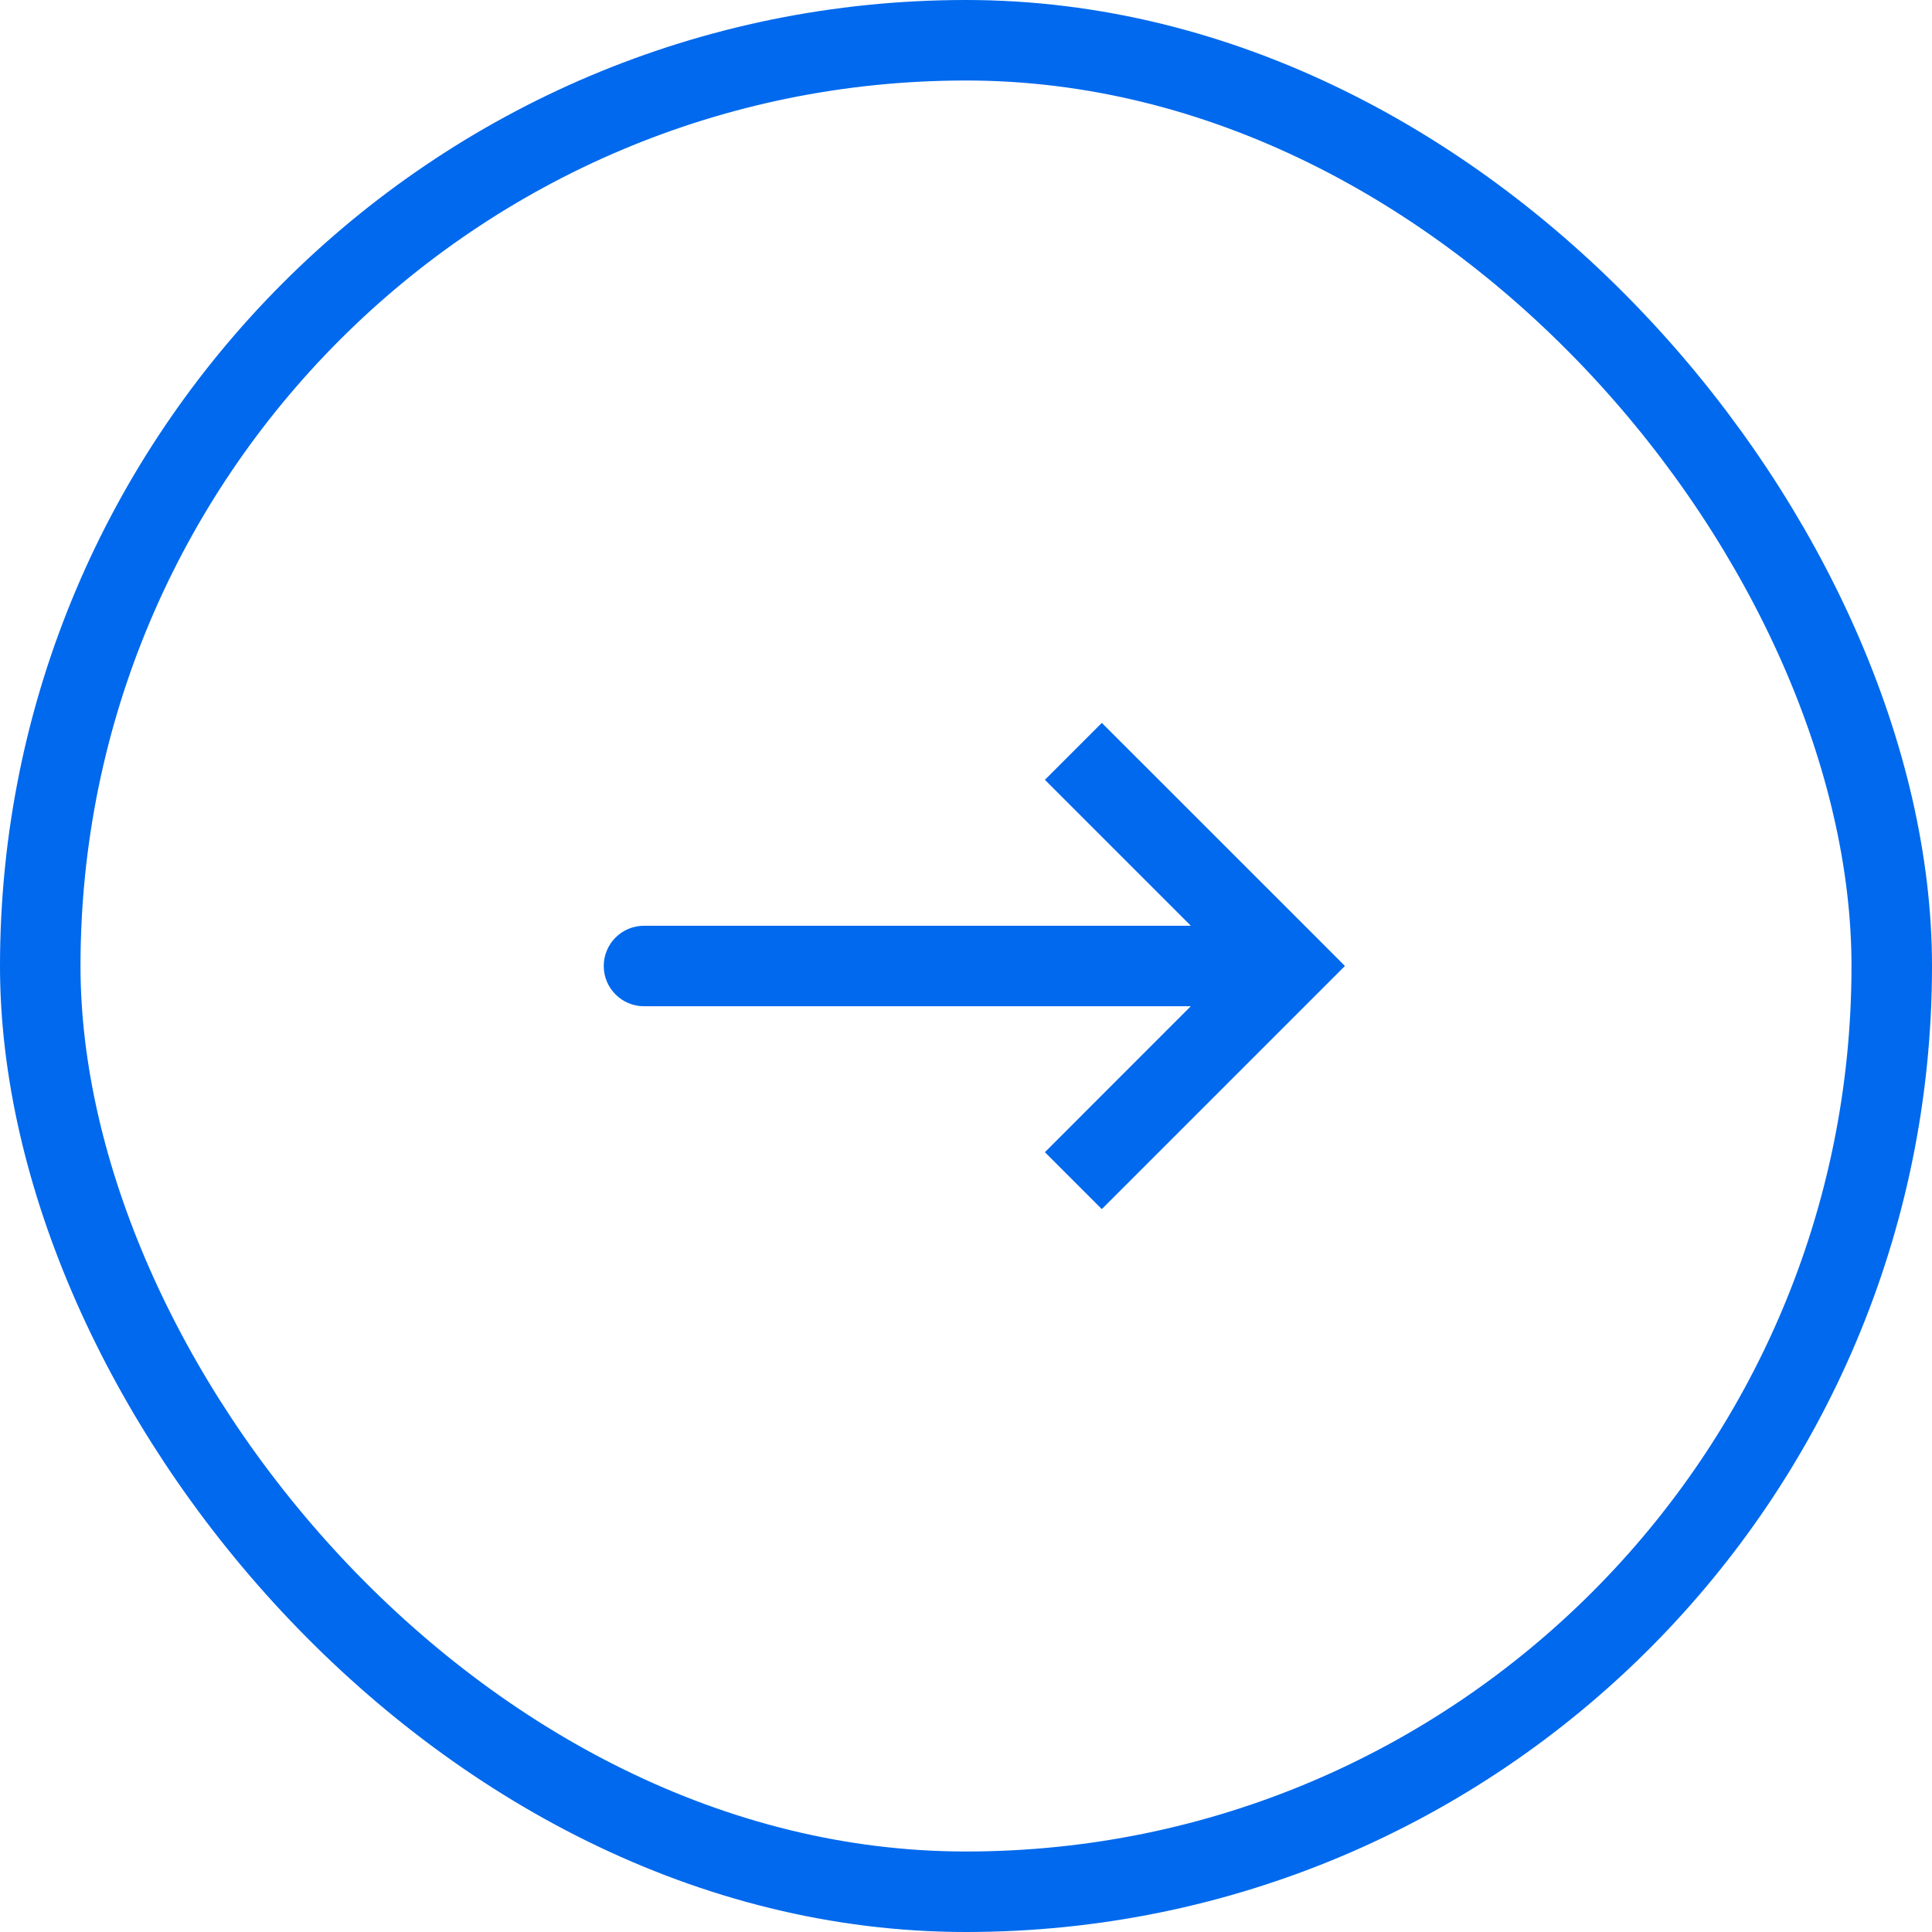 <svg width="24" height="24" viewBox="0 0 24 24" fill="none" xmlns="http://www.w3.org/2000/svg">
<rect x="0.5" y="0.5" width="23" height="23" rx="11.5" stroke="#0069ED" style="stroke:#0069ED;stroke-opacity:1;"/>
<path d="M16 12L16.354 12.353L16.707 12L16.354 11.646L16 12ZM8 11.5C7.724 11.5 7.5 11.724 7.5 12C7.5 12.276 7.724 12.5 8 12.5L8 11.5ZM13.687 15.02L16.354 12.353L15.646 11.646L12.98 14.313L13.687 15.02ZM16.354 11.646L13.687 8.98L12.98 9.687L15.646 12.353L16.354 11.646ZM16 11.5L8 11.5L8 12.5L16 12.5L16 11.5Z" fill="#0069ED" style="fill:#0069ED;fill-opacity:1;"/>
</svg>
